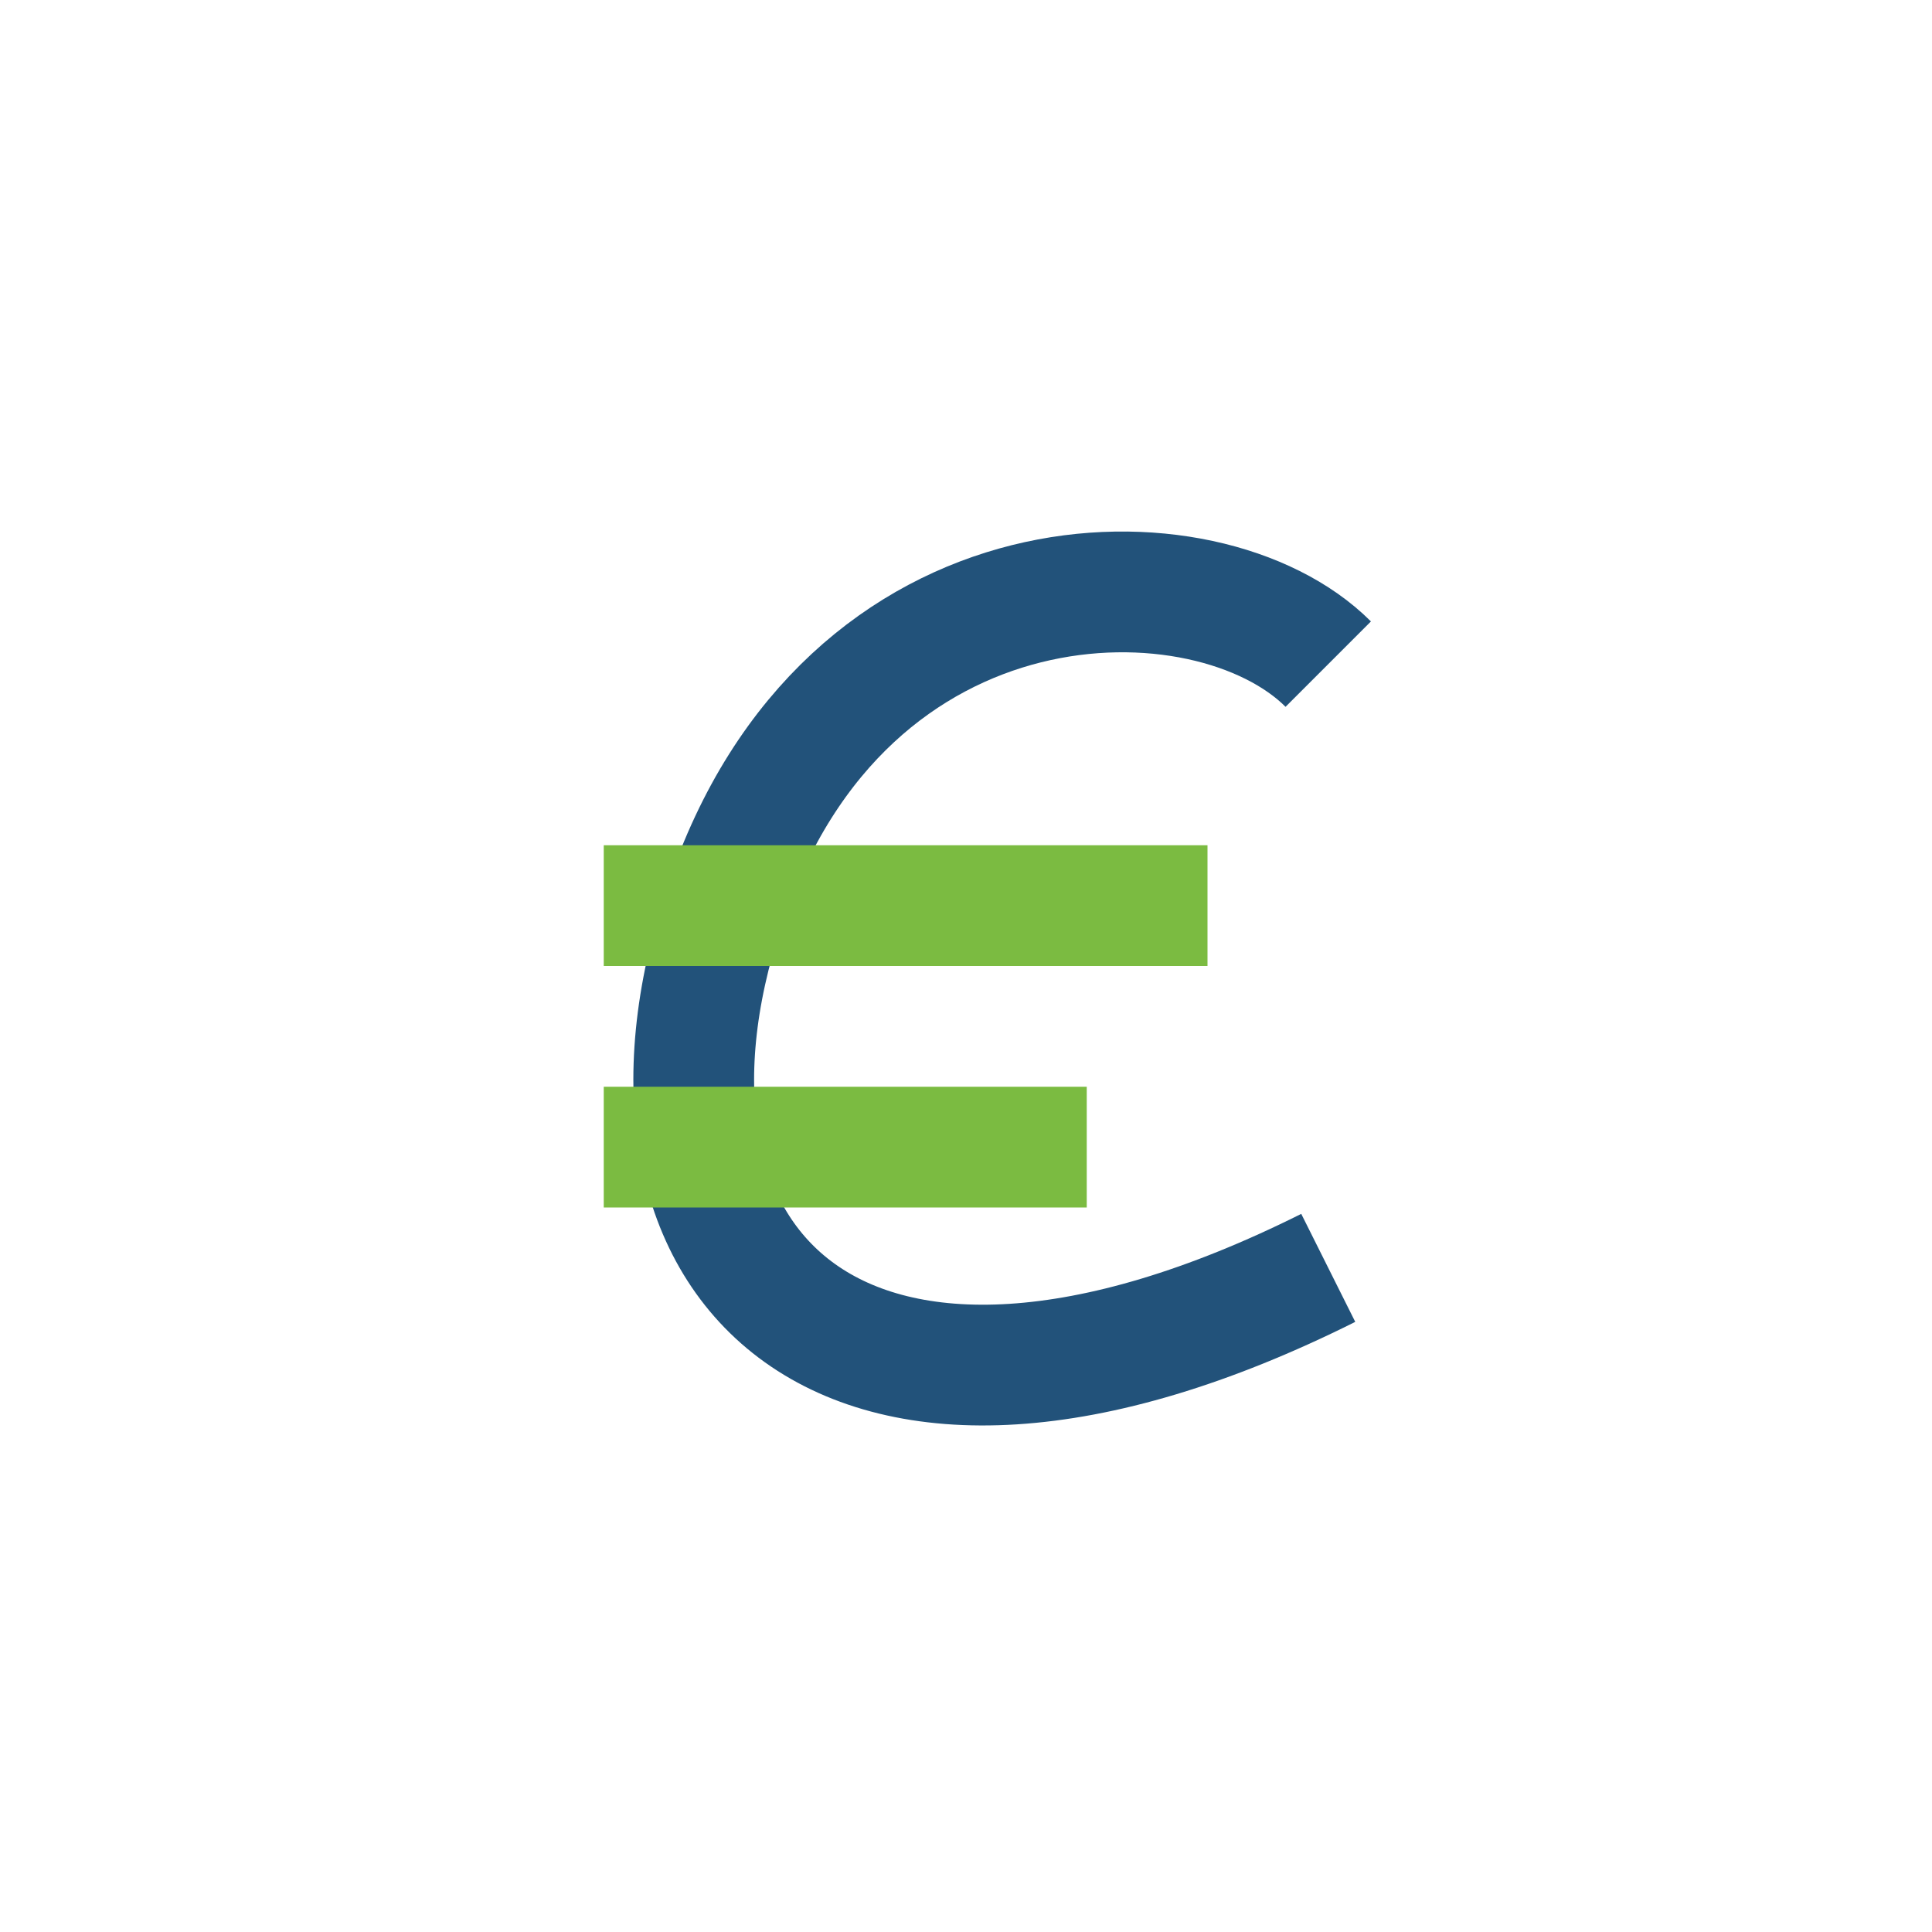 <?xml version="1.0" encoding="UTF-8"?>
<svg xmlns="http://www.w3.org/2000/svg" width="32" height="32" viewBox="0 0 32 32"><path d="M22 11c-2-2-8-2-10 4s2 10 10 6" fill="none" stroke="#22527A" stroke-width="2"/><line x1="10" y1="15" x2="20" y2="15" stroke="#7BBB41" stroke-width="2"/><line x1="10" y1="19" x2="18" y2="19" stroke="#7BBB41" stroke-width="2"/></svg>